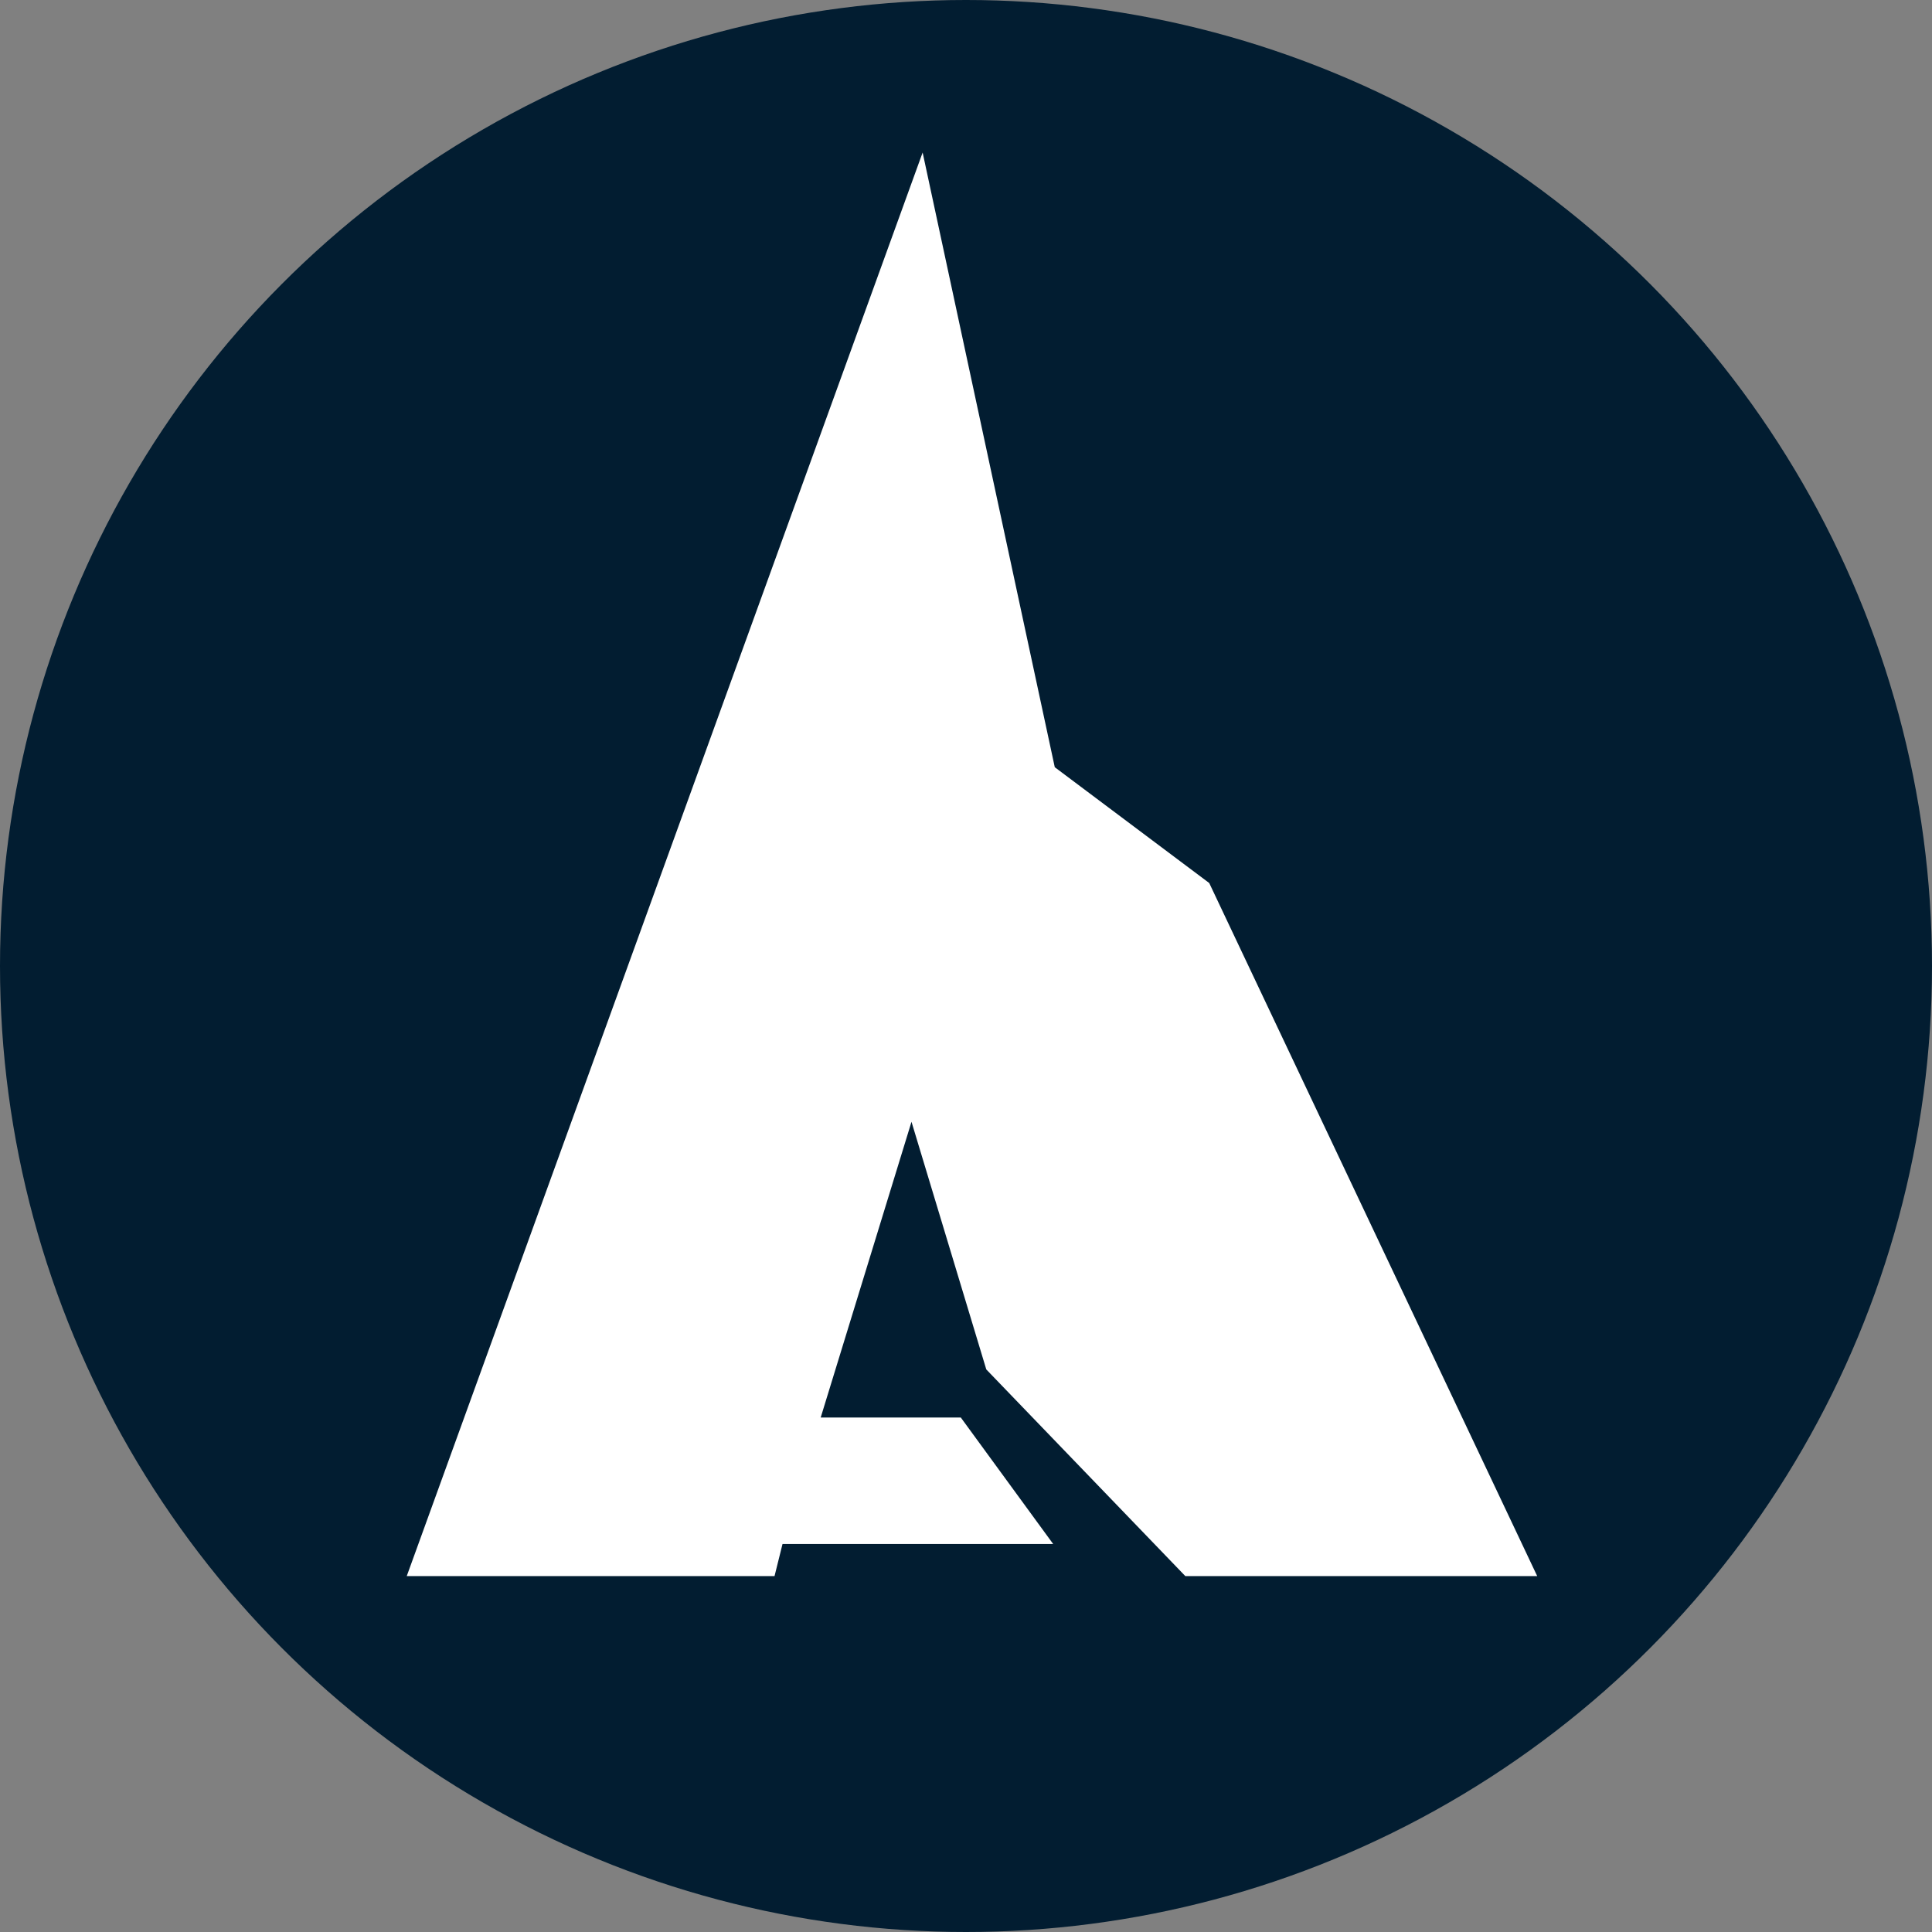 <svg width="38" height="38" viewBox="0 0 38 38" fill="none" xmlns="http://www.w3.org/2000/svg">
<rect x="0" y="0" width="38" height="38" fill="#808080" stroke="none"/>
<circle cx="19" cy="19" r="19" fill="#021D31"/>
<path fill-rule="evenodd" clip-rule="evenodd" d="M8 31L18.147 3L20.746 15.09L23.784 17.368L30.235 31H23.314L19.399 26.935L17.928 22.064L16.142 27.881H18.898L20.715 30.369H15.391L15.234 31H8Z" fill="white"/>
</svg>
